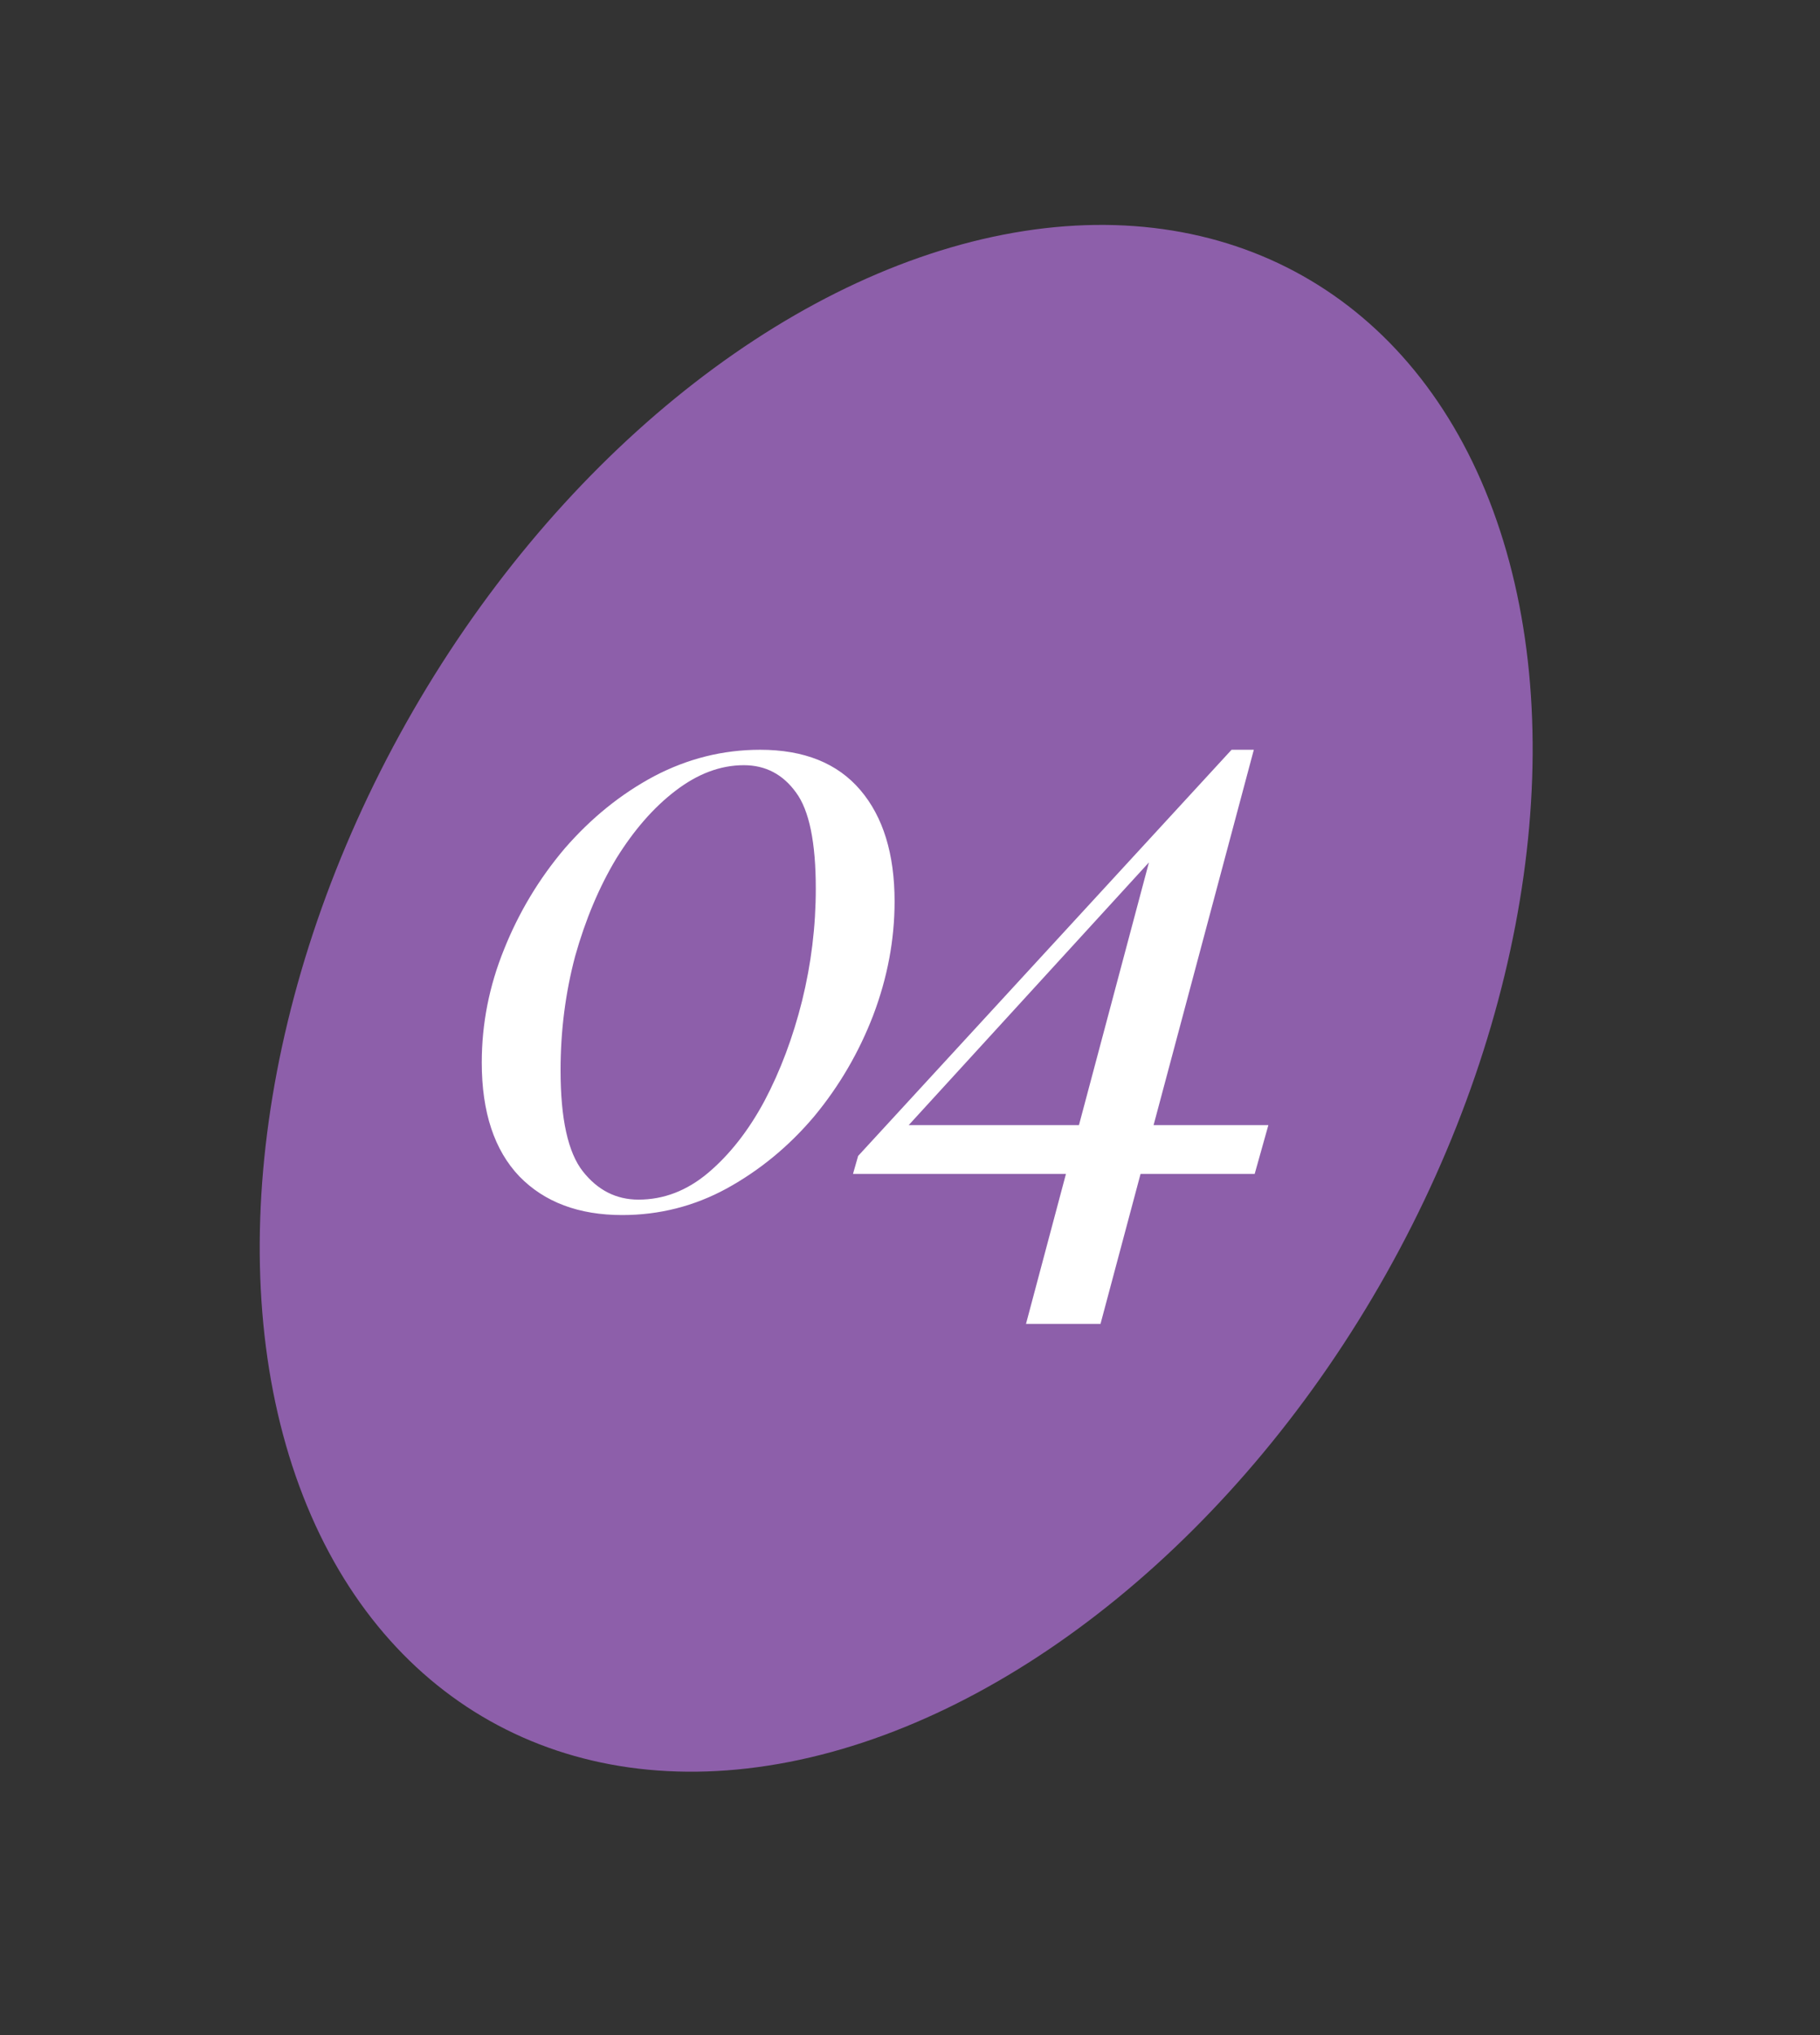 <?xml version="1.0" encoding="UTF-8"?> <svg xmlns="http://www.w3.org/2000/svg" width="34" height="38" viewBox="0 0 34 38" fill="none"><rect x="0" y="0" width="34" height="38" fill="#333333" stroke="none"/> <ellipse cx="16.742" cy="18.641" rx="10.5" ry="15.481" transform="rotate(29.365 16.742 18.641)" fill="#8D5FAA"></ellipse> <path d="M14.2 14C15.021 14 15.645 14.251 16.072 14.752C16.499 15.253 16.712 15.947 16.712 16.832C16.712 17.547 16.579 18.256 16.312 18.96C16.045 19.653 15.677 20.283 15.208 20.848C14.739 21.403 14.195 21.851 13.576 22.192C12.968 22.523 12.317 22.688 11.624 22.688C10.813 22.688 10.173 22.448 9.704 21.968C9.235 21.477 9 20.768 9 19.84C9 19.115 9.139 18.411 9.416 17.728C9.693 17.035 10.072 16.405 10.552 15.84C11.043 15.275 11.597 14.827 12.216 14.496C12.845 14.165 13.507 14 14.2 14ZM13.896 14.288C13.459 14.288 13.032 14.448 12.616 14.768C12.211 15.077 11.843 15.499 11.512 16.032C11.192 16.565 10.936 17.173 10.744 17.856C10.563 18.539 10.472 19.248 10.472 19.984C10.472 20.891 10.611 21.52 10.888 21.872C11.165 22.224 11.512 22.4 11.928 22.4C12.397 22.4 12.829 22.235 13.224 21.904C13.629 21.563 13.981 21.115 14.28 20.56C14.579 19.995 14.813 19.371 14.984 18.688C15.155 17.995 15.24 17.296 15.24 16.592C15.24 15.728 15.117 15.131 14.872 14.8C14.627 14.459 14.301 14.288 13.896 14.288Z" fill="white"></path> <path d="M23.007 14V14.416L16.303 21.744L16.799 21.008H23.695L23.439 21.92H15.935L16.031 21.584L23.007 14ZM23.423 14L20.559 24.72H19.167L21.551 15.776L23.007 14H23.423Z" fill="white"></path> </svg> 
